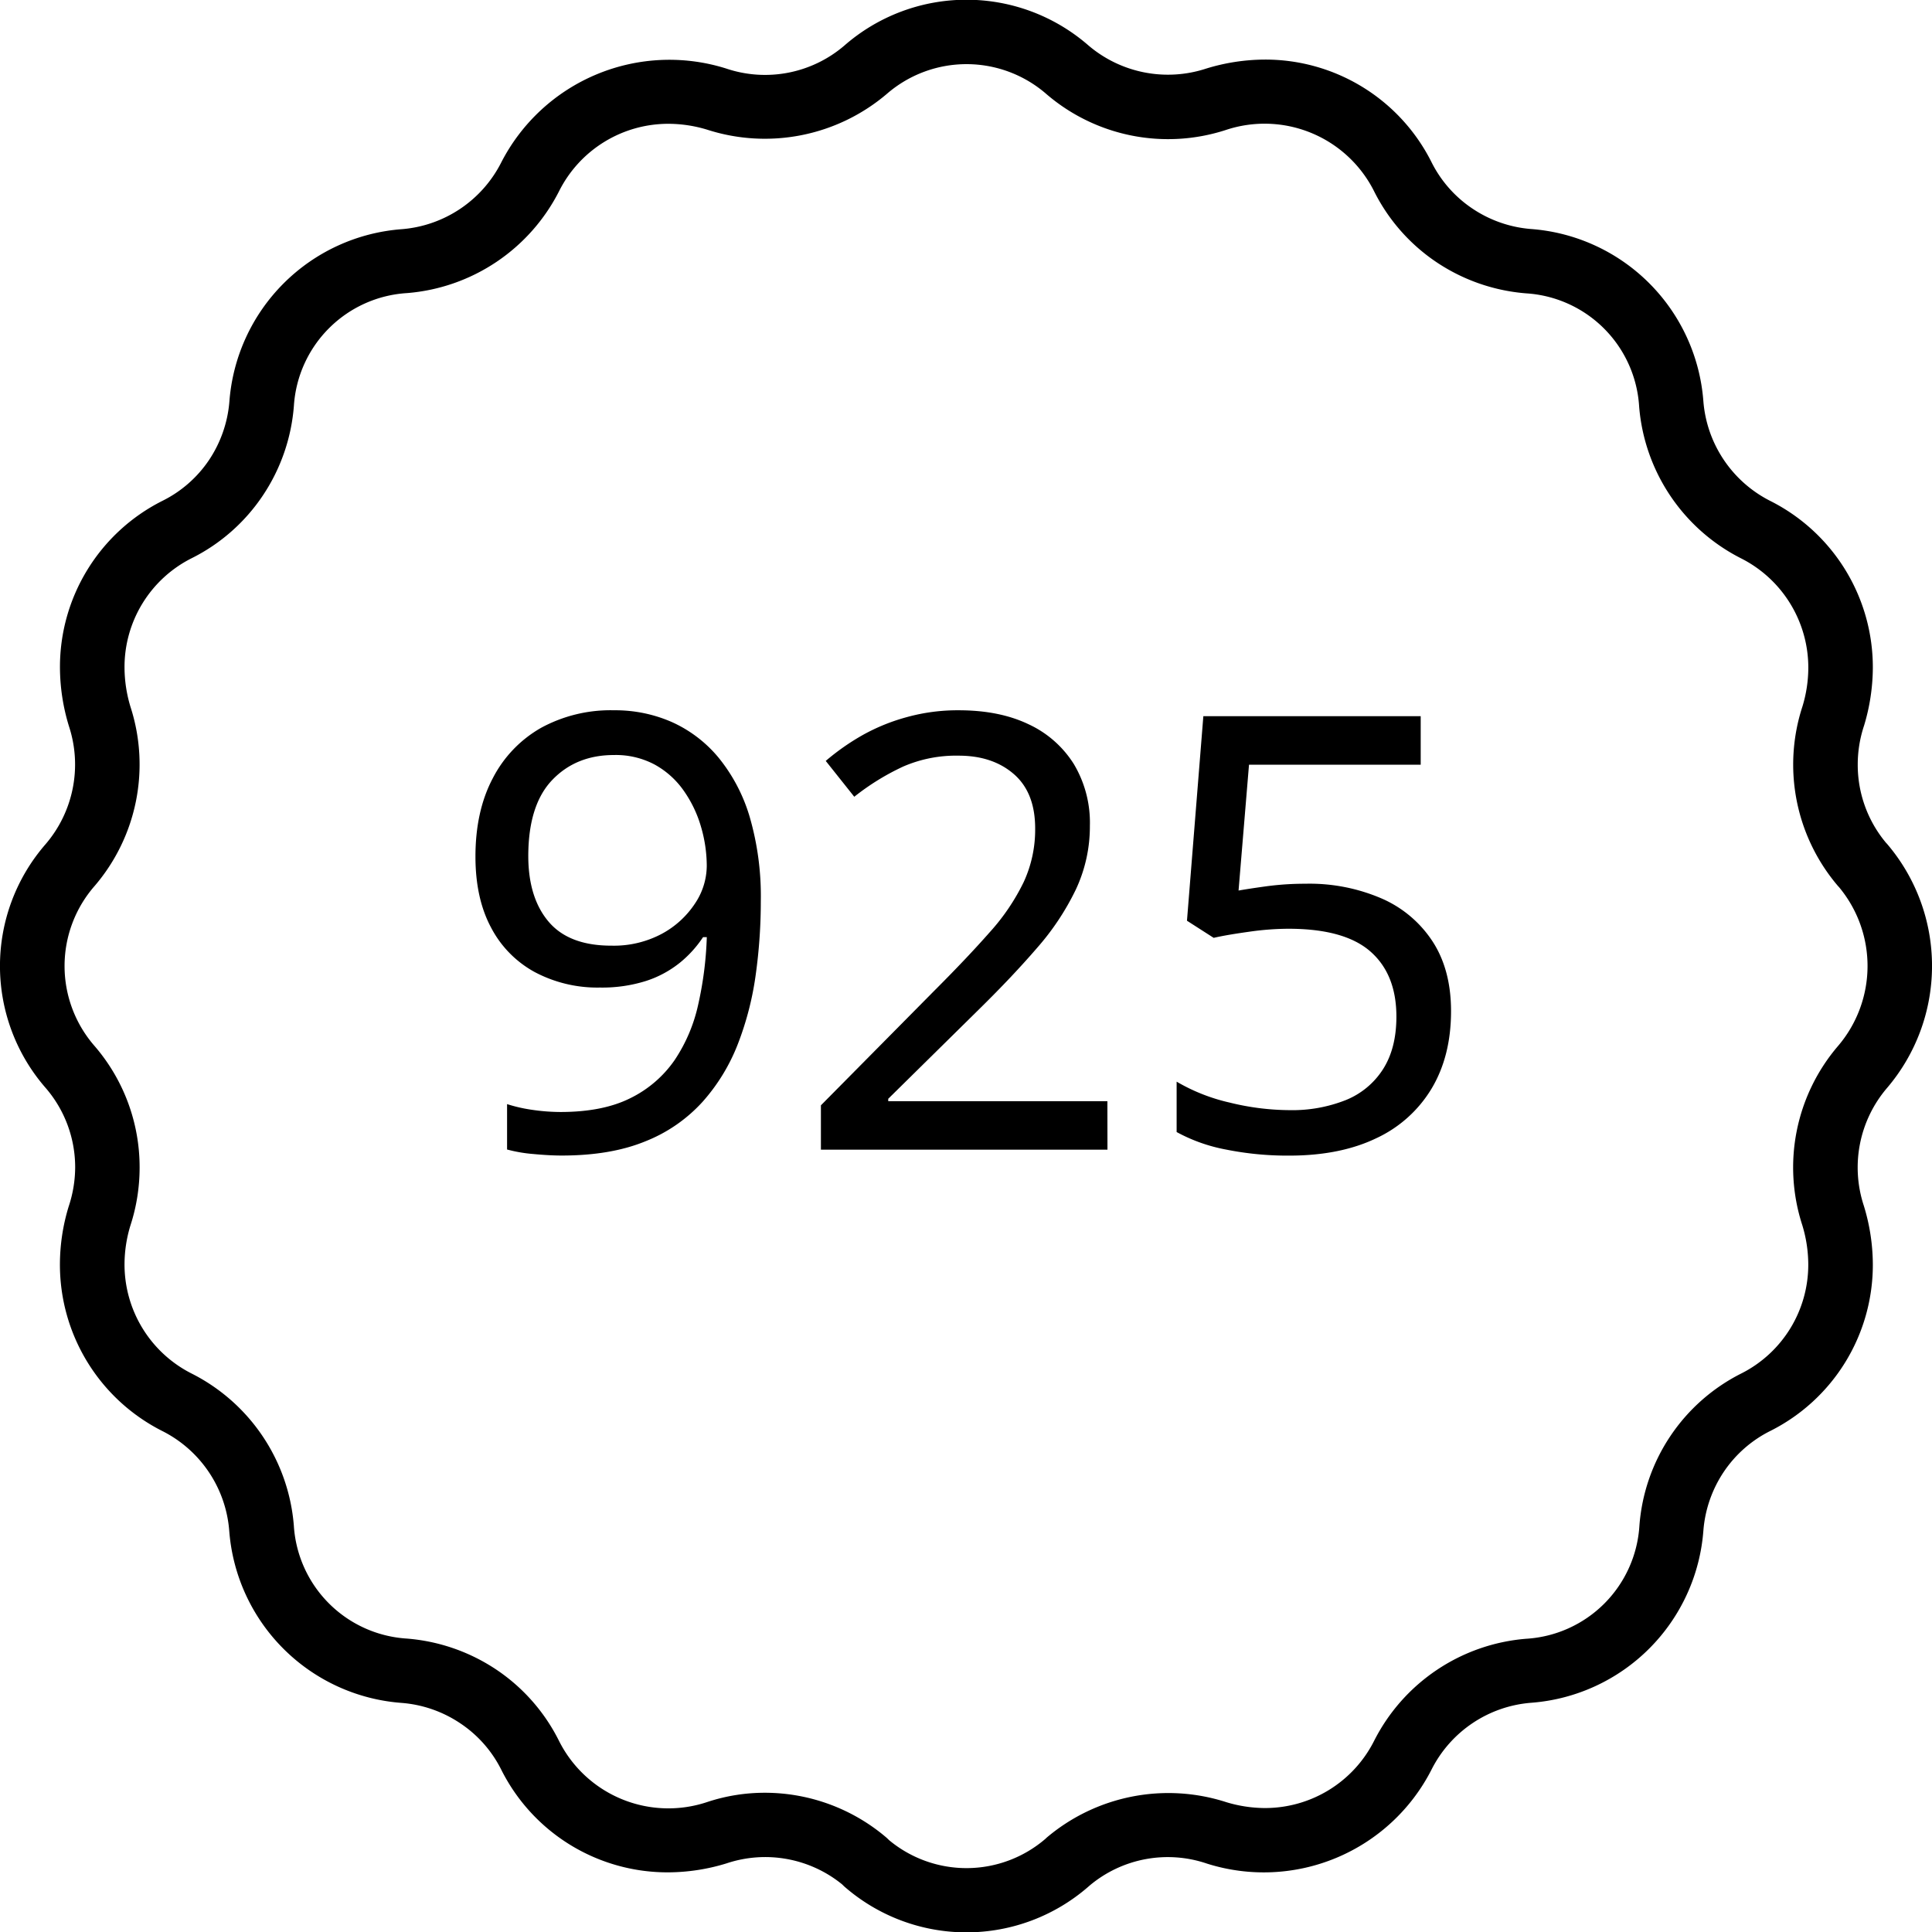 <svg xmlns="http://www.w3.org/2000/svg" id="Capa_1" data-name="Capa 1" viewBox="0 0 512 512"><path d="M19.92,309.4a33.1,33.1,0,0,1-1.71,10.3,52.62,52.62,0,0,0-2.33,15.2A49.39,49.39,0,0,0,43,379.23a32.41,32.41,0,0,1,17.75,26.45,49.5,49.5,0,0,0,45.7,45.61A32.39,32.39,0,0,1,122,456.71a31.88,31.88,0,0,1,10.88,12.36,49.27,49.27,0,0,0,44.22,27.12,53.1,53.1,0,0,0,15.48-2.39,32.32,32.32,0,0,1,30.57,5.56c.2.19.48.48.69.66a49.17,49.17,0,0,0,64.55,0l.33-.29a32.21,32.21,0,0,1,31.13-5.86A49.89,49.89,0,0,0,379.35,469a32.41,32.41,0,0,1,26.45-17.75,49.5,49.5,0,0,0,45.62-45.7,32.56,32.56,0,0,1,5.39-15.48,32.12,32.12,0,0,1,12.39-10.88A49.24,49.24,0,0,0,496.32,335a53.43,53.43,0,0,0-2.39-15.48,32.41,32.41,0,0,1,6.14-31.18,49.84,49.84,0,0,0,.08-64.63,4.26,4.26,0,0,0-.3-.32,32.18,32.18,0,0,1-7.53-20.81A32.6,32.6,0,0,1,494,192.28a53.65,53.65,0,0,0,2.32-15.2,49.35,49.35,0,0,0-27.16-44.32,32.48,32.48,0,0,1-17.75-26.45,49.49,49.49,0,0,0-45.69-45.62,32.4,32.4,0,0,1-15.49-5.4,32,32,0,0,1-10.9-12.39,49.27,49.27,0,0,0-44.22-27.11,53.43,53.43,0,0,0-15.48,2.39A32.5,32.5,0,0,1,288.4,12a49.18,49.18,0,0,0-64.65.09,32.27,32.27,0,0,1-31.34,6.06A50.09,50.09,0,0,0,132.86,43a32.44,32.44,0,0,1-26.45,17.74,49.53,49.53,0,0,0-45.62,45.69,32.61,32.61,0,0,1-5.4,15.49A32,32,0,0,1,43,132.75,49.26,49.26,0,0,0,15.89,177a53.49,53.49,0,0,0,2.39,15.48,32.45,32.45,0,0,1-6.21,31.25,49.16,49.16,0,0,0,.09,64.65A32.18,32.18,0,0,1,19.92,309.4Zm5.19-74.65a49.48,49.48,0,0,0,9.47-47.43A36.29,36.29,0,0,1,33,177,32.27,32.27,0,0,1,50.66,148a49.06,49.06,0,0,0,19-16.69,49.54,49.54,0,0,0,8.23-23.83,32,32,0,0,1,30-29.81,49.64,49.64,0,0,0,40.32-27.1,32.38,32.38,0,0,1,29.07-17.76,35.5,35.5,0,0,1,10.08,1.54A49.87,49.87,0,0,0,235,24.9a32.23,32.23,0,0,1,42.38.09,49.49,49.49,0,0,0,47.44,9.47,32.47,32.47,0,0,1,39.25,16.07,49.09,49.09,0,0,0,16.69,19,49.66,49.66,0,0,0,23.81,8.22,32,32,0,0,1,29.82,30A49.57,49.57,0,0,0,461.46,148a32.44,32.44,0,0,1,17.76,29.09,35.4,35.4,0,0,1-1.53,10.06,49.57,49.57,0,0,0,9.39,47.65l.28.3a32.66,32.66,0,0,1-.29,42.13h0a49.47,49.47,0,0,0-9.45,47.43A35.93,35.93,0,0,1,479.21,335a32.27,32.27,0,0,1-17.68,28.95,49.28,49.28,0,0,0-27.08,40.53,32,32,0,0,1-30,29.81,49.63,49.63,0,0,0-40.32,27.1,32.38,32.38,0,0,1-29.08,17.76A35.83,35.83,0,0,1,325,477.6,49.93,49.93,0,0,0,277.37,487l-.3.29a32.08,32.08,0,0,1-41.45.37c-.2-.2-.49-.48-.7-.67a49.66,49.66,0,0,0-32.26-11.89,48.49,48.49,0,0,0-15.16,2.43,32.43,32.43,0,0,1-39.31-16.08,49.06,49.06,0,0,0-16.68-19,49.7,49.7,0,0,0-23.81-8.22A32,32,0,0,1,77.87,404.3,49.57,49.57,0,0,0,50.78,364,32.38,32.38,0,0,1,33,334.9a35.41,35.41,0,0,1,1.54-10.06A49.68,49.68,0,0,0,37,309.4a49.17,49.17,0,0,0-12-32.27A32.23,32.23,0,0,1,25.11,234.75Z"></path><path d="M201.62,238.87a140.51,140.51,0,0,1-1.36,19.54,81.2,81.2,0,0,1-4.75,18.34A50.37,50.37,0,0,1,186.18,292a40.65,40.65,0,0,1-15.12,10.45q-9.18,3.78-22.2,3.78-3.23,0-7.48-.4a38.75,38.75,0,0,1-7-1.2V292.6a40.34,40.34,0,0,0,6.75,1.53,52.14,52.14,0,0,0,7.4.56q11.26,0,18.59-3.7a30.64,30.64,0,0,0,11.66-10.05,42.84,42.84,0,0,0,6.27-14.81,94.34,94.34,0,0,0,2.26-17.77h-1a30,30,0,0,1-6.11,6.75,28,28,0,0,1-8.93,4.83A38.49,38.49,0,0,1,159,261.71a35.41,35.41,0,0,1-17.29-4.1,28.37,28.37,0,0,1-11.59-11.83Q126,238.07,126,227q0-12.06,4.59-20.75a32.39,32.39,0,0,1,12.79-13.36,38.49,38.49,0,0,1,19.3-4.66A37.3,37.3,0,0,1,178,191.33a34.37,34.37,0,0,1,12.39,9.41,45,45,0,0,1,8.29,15.76A75.25,75.25,0,0,1,201.62,238.87Zm-38.93-38.78q-10,0-16.33,6.6T140,226.8q0,11.1,5.39,17.46t16.65,6.35a27,27,0,0,0,13.35-3.14,24.29,24.29,0,0,0,8.77-8,18.08,18.08,0,0,0,3.14-10,37.17,37.17,0,0,0-1.53-10.38,32.07,32.07,0,0,0-4.59-9.57,22.79,22.79,0,0,0-7.72-6.92A21.9,21.9,0,0,0,162.69,200.09Z"></path><path d="M293.49,304.67H217.55V292.92l30.08-30.4q8.7-8.7,14.64-15.45a56.7,56.7,0,0,0,9-13.27,33.09,33.09,0,0,0,3.06-14.24q0-9.5-5.63-14.4t-14.64-4.9a35.15,35.15,0,0,0-14.72,2.89,64.5,64.5,0,0,0-12.95,8l-7.56-9.5a62.3,62.3,0,0,1,9.89-6.91A51.78,51.78,0,0,1,240.48,190a50.39,50.39,0,0,1,13.59-1.77q10.77,0,18.5,3.7a28.08,28.08,0,0,1,12,10.54,30.26,30.26,0,0,1,4.26,16.33,39.35,39.35,0,0,1-3.7,16.89,68.39,68.39,0,0,1-10.3,15.52q-6.6,7.65-15.44,16.33l-24,23.65v.64h58.08Z"></path><path d="M345.93,234.2a48.23,48.23,0,0,1,20.43,4,30.73,30.73,0,0,1,13.43,11.51q4.75,7.47,4.75,18.26,0,11.89-5.15,20.51a33.58,33.58,0,0,1-14.72,13.19q-9.57,4.59-23.08,4.58a82.54,82.54,0,0,1-16.65-1.6A44.22,44.22,0,0,1,311.82,300V286.65a49.26,49.26,0,0,0,14.08,5.55,67.23,67.23,0,0,0,15.85,2,38.42,38.42,0,0,0,14.88-2.66,21,21,0,0,0,9.89-8.2q3.54-5.55,3.54-13.92,0-11.25-6.92-17.29t-21.88-6a75,75,0,0,0-10.29.8c-3.86.54-7,1.07-9.33,1.61L314.56,244l4.34-54.21h57.6v12.87H331L328.23,236c1.83-.32,4.29-.7,7.4-1.13A77.19,77.19,0,0,1,345.93,234.2Z"></path></svg>